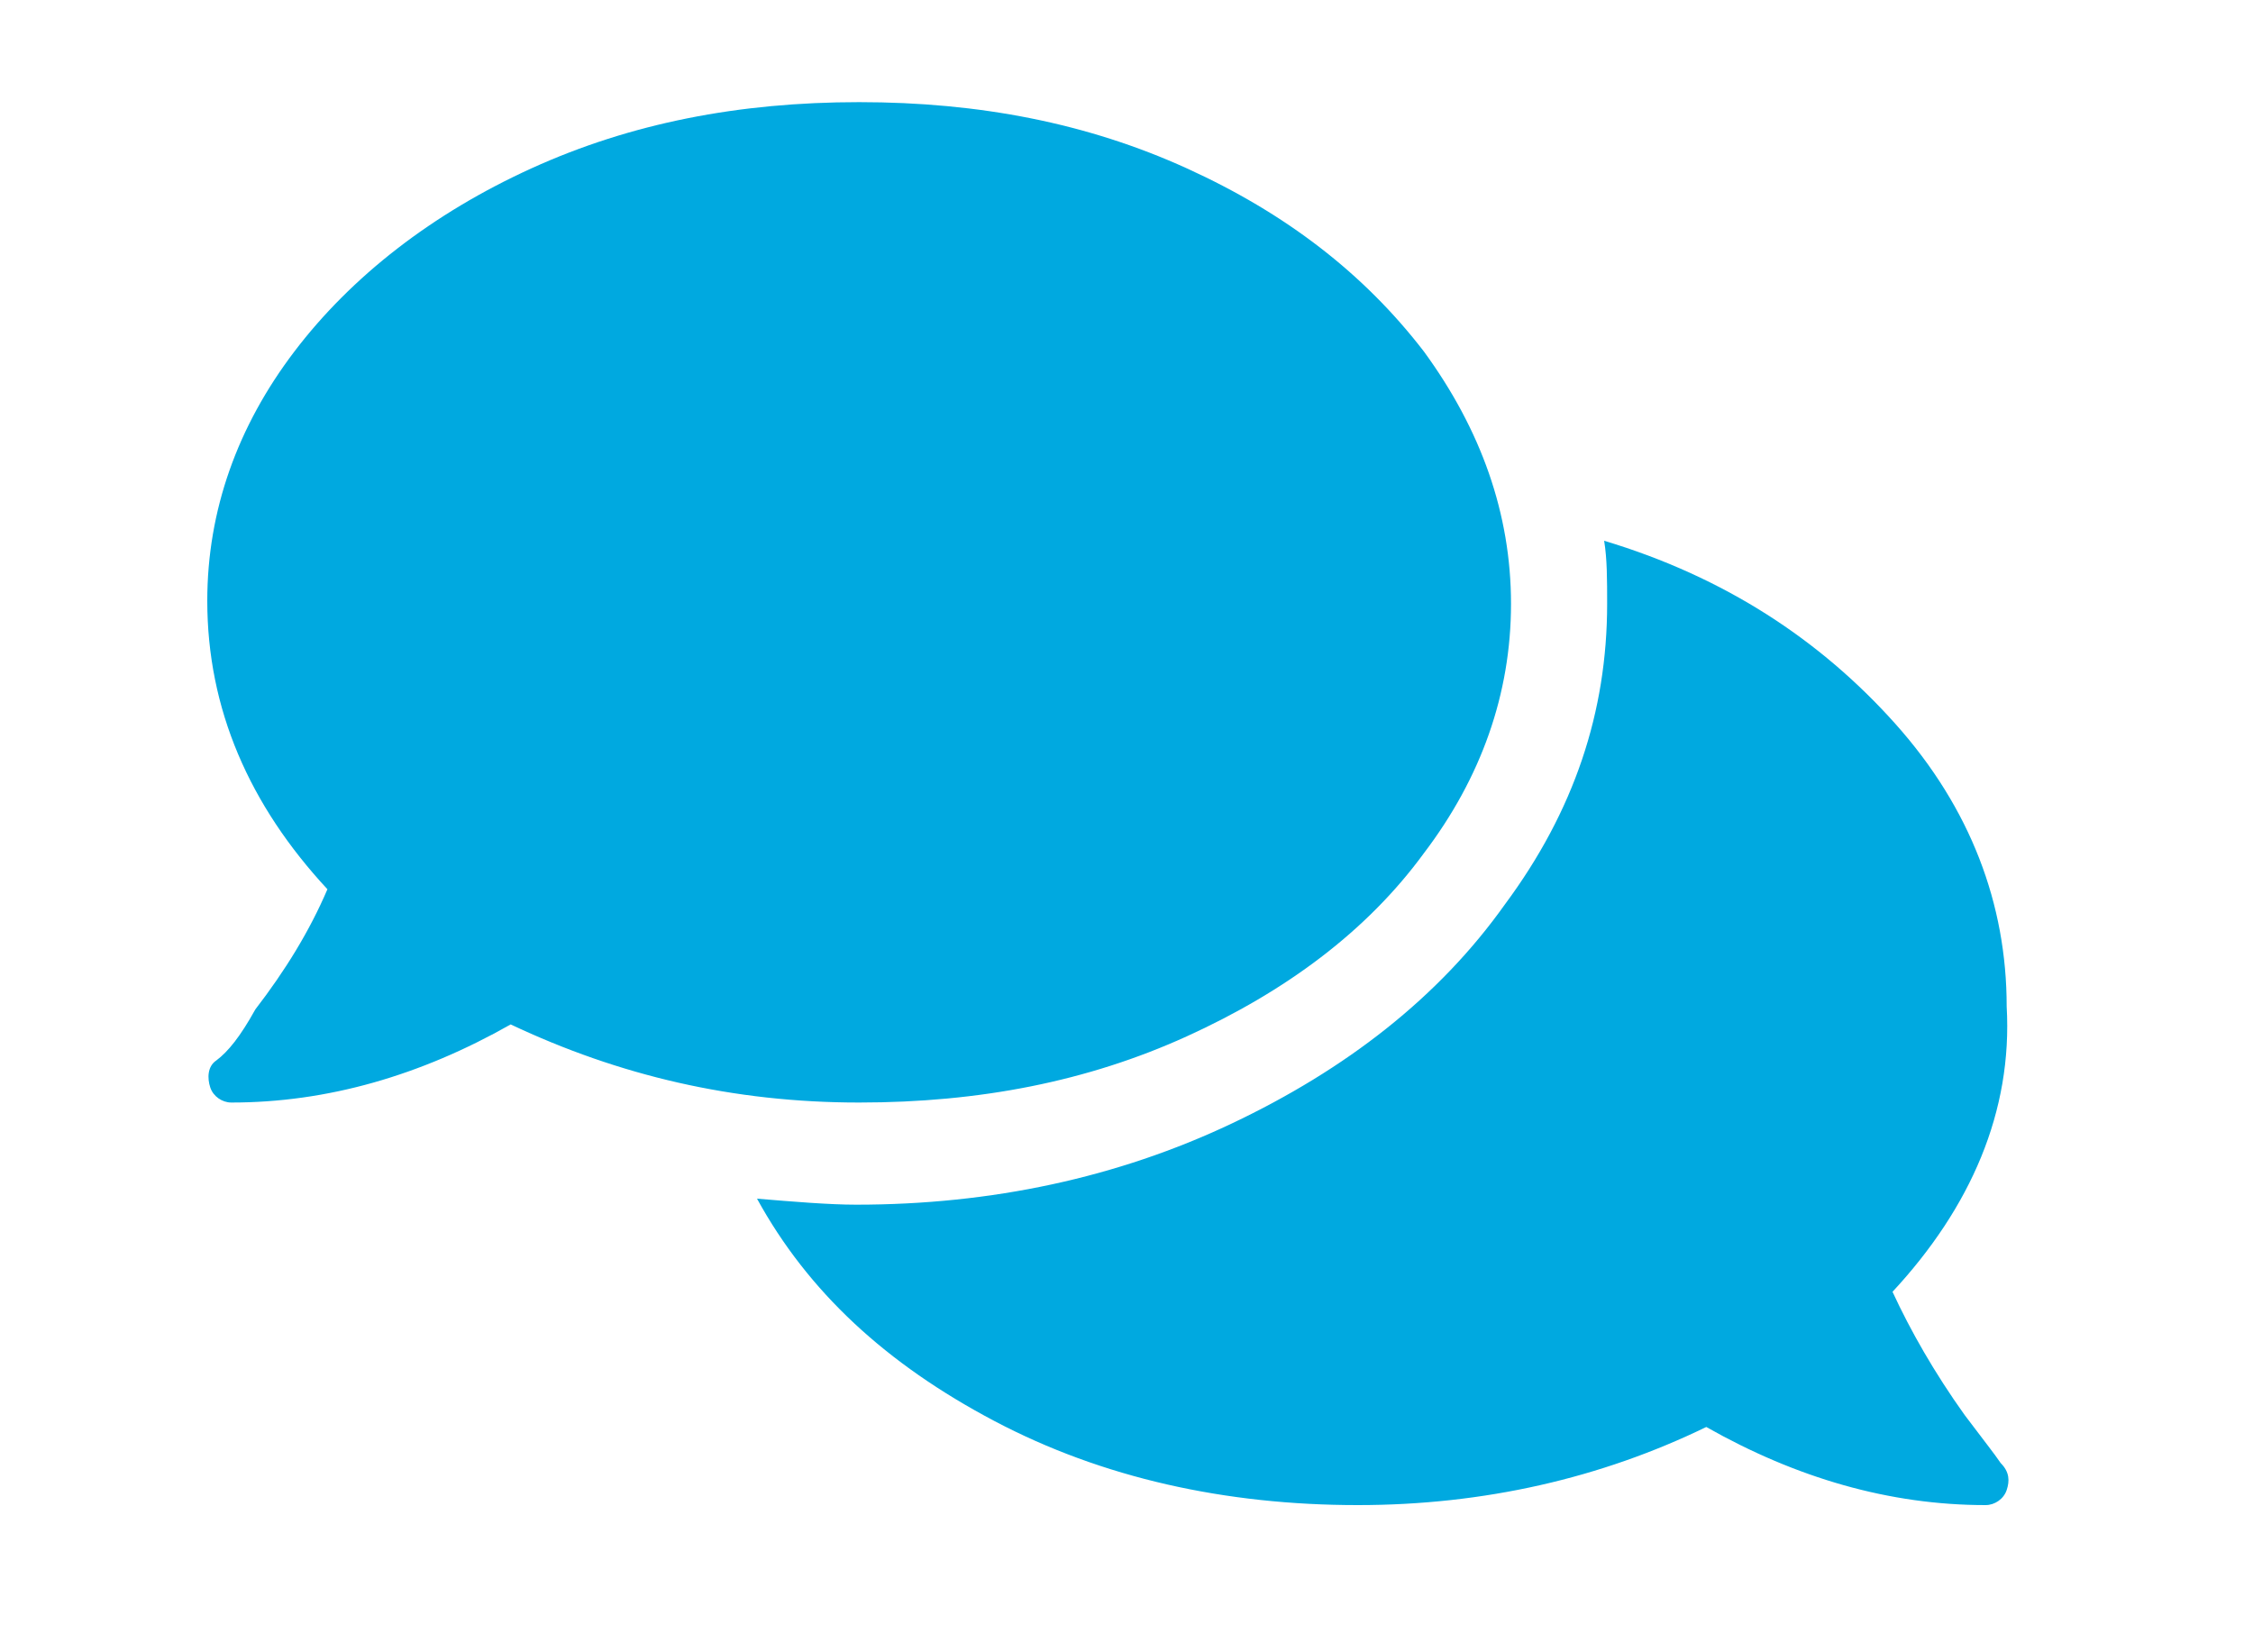 <?xml version="1.0" encoding="utf-8"?>
<!-- Generator: Adobe Illustrator 25.4.8, SVG Export Plug-In . SVG Version: 6.00 Build 0)  -->
<svg version="1.1" xmlns="http://www.w3.org/2000/svg" xmlns:xlink="http://www.w3.org/1999/xlink" x="0px" y="0px" width="75px"
	 height="55px" viewBox="0 0 75 55" style="enable-background:new 0 0 75 55;" xml:space="preserve">
<style type="text/css">
	.st0{opacity:0.9;}
	.st1{opacity:0.6;fill:#B1059D;}
	.st2{fill:#00A9E0;}
	.st3{fill:url(#SVGID_00000023264893017415738430000013269839399837162396_);}
	.st4{fill:url(#SVGID_00000157269939999292253040000008466565087969347976_);}
	.st5{opacity:0.6;fill:#A3DBE8;}
	.st6{fill:#1B242A;}
	.st7{fill:#B1059D;}
	.st8{fill:#00A9E0;stroke:#FFFFFF;stroke-miterlimit:10;}
	.st9{fill-rule:evenodd;clip-rule:evenodd;fill:#D92C2E;}
	.st10{fill:#D92C2E;}
	.st11{fill:#005481;}
	.st12{fill:none;stroke:#000000;stroke-width:0.817;stroke-miterlimit:10;}
	.st13{fill:none;stroke:#B1059D;stroke-miterlimit:10;}
	.st14{fill:#AC4C87;}
	.st15{fill:none;stroke:#FFFFFF;stroke-miterlimit:10;}
	.st16{fill:#FFFFFF;}
	.st17{fill:url(#SVGID_00000055685906948202191760000009765760885817792667_);}
	.st18{fill:#B1059D;stroke:#FFFFFF;stroke-miterlimit:10;}
	.st19{opacity:0.3;}
	.st20{fill:#DE81D3;}
	.st21{fill:#5BC6E8;}
	.st22{opacity:0.5;fill:#FFFFFF;}
	.st23{fill:url(#SVGID_00000178166246529254128930000008376413375667702960_);}
	.st24{fill:none;stroke:#FFFFFF;stroke-width:1.372;stroke-miterlimit:10;}
	.st25{opacity:0.5;fill:#A3DBE8;}
	.st26{fill:#A3DBE8;}
	.st27{fill:#FFFFFF;stroke:#FFFFFF;stroke-width:1.372;stroke-miterlimit:10;}
	.st28{fill:url(#SVGID_00000032648921237512800600000009113507782074831499_);}
	.st29{fill:none;stroke:#B1059D;stroke-width:0.817;stroke-miterlimit:10;}
	.st30{fill:none;stroke:#FFFFFF;stroke-width:1.488;stroke-miterlimit:10;}
	.st31{fill:url(#SVGID_00000154385650437830378060000006197722125145285559_);}
	.st32{fill:url(#SVGID_00000139981334192714910290000006181386085510391179_);}
	.st33{fill:none;stroke:#FFFFFF;stroke-width:1.097;stroke-miterlimit:10;}
	.st34{fill:url(#SVGID_00000028322689680271434830000004830349382086741134_);}
	.st35{fill:#FFFFFF;stroke:#D1D4D3;stroke-width:1.045;stroke-miterlimit:10;}
	.st36{fill:#005485;}
	.st37{fill-rule:evenodd;clip-rule:evenodd;fill:#DD2C2E;}
	.st38{fill:#DD2C2E;}
	.st39{fill:url(#SVGID_00000077308822420153696530000016508039628628983955_);}
	.st40{fill:none;stroke:#B1059D;stroke-width:0.94;stroke-miterlimit:10;}
	.st41{fill:url(#SVGID_00000158001423097093776530000007093049952838597023_);}
	.st42{fill:url(#SVGID_00000021086110429637900600000002662333962075769217_);}
	.st43{fill:url(#SVGID_00000009560671908138495220000002178776862004004243_);}
	.st44{fill:none;stroke:#B1059D;stroke-miterlimit:10;stroke-dasharray:2.001,2.001;}
	.st45{fill:url(#SVGID_00000081633019235431928630000013528203770672222398_);}
	.st46{fill:none;stroke:#FFFFFF;stroke-width:0.699;stroke-miterlimit:10;}
	.st47{fill:none;stroke:#231F20;stroke-width:2;stroke-miterlimit:10;}
	.st48{fill:url(#SVGID_00000015336681220348706910000012976082797983704764_);}
</style>
<g id="Layer_1">
	<path class="st2" d="M50.3,20.1c0,3-1,5.8-2.9,8.3c-1.9,2.6-4.6,4.6-7.9,6.1c-3.3,1.5-6.9,2.2-10.9,2.2c-4.2,0-8-0.9-11.6-2.6
		c-3,1.7-6.1,2.6-9.3,2.6c-0.3,0-0.6-0.2-0.7-0.5c-0.1-0.3-0.1-0.7,0.2-0.9C7.6,35,8,34.5,8.5,33.6c1-1.3,1.8-2.6,2.4-4
		c-2.6-2.8-4-6-4-9.6c0-3,1-5.8,2.9-8.3s4.6-4.6,7.9-6.1s6.9-2.2,10.9-2.2s7.6,0.7,10.9,2.2c3.3,1.5,5.9,3.5,7.9,6.1
		C49.3,14.3,50.3,17.1,50.3,20.1z M63,43c0.6,1.3,1.4,2.7,2.4,4.1c0.6,0.8,1,1.3,1.2,1.6c0.3,0.3,0.3,0.6,0.2,0.9
		c-0.1,0.3-0.4,0.5-0.7,0.5c-3.2,0-6.3-0.9-9.3-2.6c-3.5,1.7-7.4,2.6-11.6,2.6c-4.4,0-8.5-0.9-12.1-2.8c-3.6-1.9-6.2-4.3-7.9-7.4
		c1.2,0.1,2.4,0.2,3.3,0.2c4.5,0,8.7-0.9,12.5-2.7c3.8-1.8,6.9-4.2,9.1-7.3c2.3-3.1,3.4-6.4,3.4-10c0-0.8,0-1.5-0.1-2.1
		c4,1.2,7.2,3.3,9.7,6.1c2.5,2.8,3.7,6,3.7,9.4C67,37,65.6,40.2,63,43z"/>
</g>
<g id="Layer_2">
</g>
</svg>
